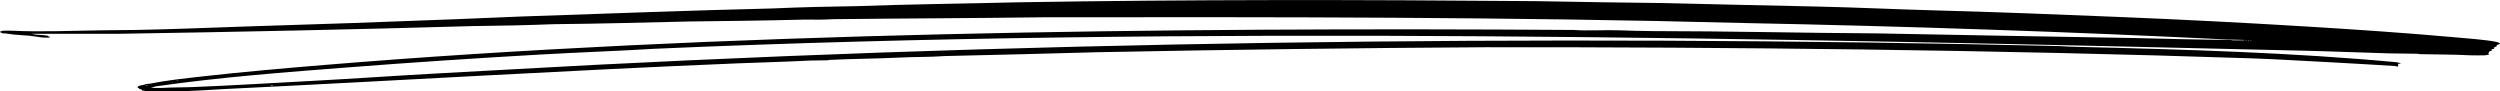 <?xml version="1.0" encoding="UTF-8" standalone="no"?>
<!-- Created with Inkscape (http://www.inkscape.org/) -->

<svg
   width="544.625mm"
   height="19.918mm"
   version="1.1"
   viewBox="0 0 544.625 19.918"
   id="svg6"
   sodipodi:docname="border-brush.svg"
   inkscape:version="1.1.2 (0a00cf5339, 2022-02-04)"
   xmlns:inkscape="http://www.inkscape.org/namespaces/inkscape"
   xmlns:sodipodi="http://sodipodi.sourceforge.net/DTD/sodipodi-0.dtd"
   xmlns="http://www.w3.org/2000/svg"
   xmlns:svg="http://www.w3.org/2000/svg">
  <defs
     id="defs10" />
  <sodipodi:namedview
     id="namedview8"
     pagecolor="#ffffff"
     bordercolor="#666666"
     borderopacity="1.0"
     inkscape:pageshadow="2"
     inkscape:pageopacity="0.0"
     inkscape:pagecheckerboard="0"
     inkscape:document-units="mm"
     showgrid="false"
     fit-margin-top="0"
     fit-margin-left="0"
     fit-margin-right="0"
     fit-margin-bottom="0"
     inkscape:zoom="0.1729137"
     inkscape:cx="-66.507164"
     inkscape:cy="933.99191"
     inkscape:window-width="1850"
     inkscape:window-height="1016"
     inkscape:window-x="0"
     inkscape:window-y="0"
     inkscape:window-maximized="1"
     inkscape:current-layer="svg6" />
  <g
     transform="matrix(2.088,0,0,0.624,120.523,-49.237)"
     id="g4">
    <path
       d="m -29.244,108.66 h -0.249 v 0.134 h 0.249 z m -13.112,0 -0.187,0.201 0.063,0.068 0.187,-0.201 z m 2.635,-1.072 c -0.081,0 -0.081,0.134 0,0.134 0.081,0 0.081,-0.134 0,-0.134 z m 0.502,-0.536 c -0.081,0 -0.081,0.135 0,0.135 0.081,0 0.081,-0.135 0,-0.135 z m 216.34,-14.071 c -0.081,0 -0.081,0.135 0,0.135 0.081,0 0.081,-0.135 0,-0.135 z m -0.251,0 c -0.08,0 -0.08,0.135 0,0.135 0.081,0 0.081,-0.135 0,-0.135 z m -0.249,0 c -0.081,0 -0.081,0.135 0,0.135 0.081,0 0.081,-0.135 0,-0.135 z m 25.911,2.95 -0.378,0.201 c 0,0.041 0.113,0.077 0.127,0.134 0.092,0.34 -0.222,0.422 -0.251,0.536 -0.041,0.164 -0.147,0.802 -0.127,0.937 0.007,0.043 0.095,0.079 0.127,0.134 0,0.05 -0.401,0.327 -0.441,0.336 -0.208,0.05 -1.4,0.043 -1.629,0 -1.514,-0.289 -3.532,-0.265 -5.271,-0.402 -0.045,-0.004 -0.081,-0.131 -0.127,-0.134 -1.115,-0.088 -1.913,-0.039 -3.01,-0.135 -2.92,-0.256 -5.898,-0.699 -8.91,-0.937 -54.907,-4.339 -116.26,-8.862 -172.04,-0.67 -3.937,0.791 -7.965,1.258 -11.92,2.009 -6.689,1.269 -13.315,2.741 -19.83,4.422 -6.802,1.754 -13.632,3.477 -20.327,6.7 l -0.5,0.536 h 1.253 c 0.747,-0.207 1.936,-0.146 2.888,-0.269 4.17,-0.532 8.844,-1.501 13.177,-2.278 3.987,-0.714 8.05,-1.683 12.044,-2.412 2.452,-0.448 4.858,-0.881 7.277,-1.339 51.908,-9.85 107.73,-12.548 162.5,-8.308 0.486,0.127 1.266,0.229 1.757,0.267 11.483,0.911 22.718,2.049 33.379,5.361 0.255,0.132 0.777,0.542 0.187,0.536 v 0.937 c -0.201,0.074 -0.26,-0.124 -0.31,-0.134 -2.074,-0.387 -4.032,-0.865 -6.149,-1.206 -2.883,-0.463 -5.864,-1.145 -8.785,-1.474 -26.56,-2.982 -54.536,-3.959 -79.936,-3.885 -13.286,0.256 -27.128,0.857 -40.529,1.742 -5.356,0.478 -10.644,0.965 -15.94,1.339 -1.499,0.397 -3.125,0.245 -4.765,0.536 -2.001,0.356 -4.837,0.412 -7.277,0.803 -0.05,0.008 -0.081,0.128 -0.128,0.135 -0.737,0.091 -1.414,0.005 -2.133,0.134 -2.283,0.405 -4.78,0.599 -7.279,0.937 -17.458,2.368 -35.52,6.047 -53.58,8.978 -1.615,0.365 -3.442,0.681 -5.02,0.805 -0.599,0.047 -2.519,0.114 -3.012,0 -0.117,-0.028 -0.373,-0.345 -0.565,-0.267 0.106,-0.371 -0.154,-0.416 -0.249,-0.604 -0.072,-0.135 -0.092,-0.415 -0.251,-0.536 0.187,-0.11 0.088,-0.27 0.123,-0.402 0.056,-0.208 0.692,-0.466 0.819,-0.736 0.088,-0.023 0.318,-0.098 0.375,-0.135 1.805,-1.18 3.591,-1.82 5.52,-2.545 4.222,-1.583 8.555,-2.847 12.802,-4.02 40.874,-11.294 87.726,-13.14 130.25,-12.194 1.339,0.375 3.34,-0.07 4.892,0.135 0.911,0.12 2.361,0.267 3.387,0.267 7.775,0 15.85,0.664 23.467,0.805 8.897,0.617 17.734,1.076 26.603,1.605 3.634,0.299 6.615,0.575 10.163,0.67 0.216,0.219 0.678,0.142 1.006,0.134 0.152,-0.003 0.47,0.103 0.437,-0.134 l -1.692,-0.134 c -16.465,-2.709 -33.525,-4.647 -50.444,-5.762 -24.726,-2.173 -48.98,-2.088 -73.032,-2.011 -8.103,0.357 -14.365,0.364 -22.087,0.671 -0.839,0.176 -2.074,0.215 -2.886,0.134 -4.339,0.373 -8.05,0.5 -12.171,0.67 -4.403,0.332 -9.19,0.791 -14.055,0.938 -2.72,0.36 -5.638,0.572 -8.534,0.671 -11.913,1.156 -24.493,2.029 -36.766,2.68 h -9.222 l 0.437,0.269 c 0.311,0.077 0.717,0.154 1.006,0.265 0.05,0.021 0.074,0.113 0.124,0.134 0.066,0.032 0.165,-0.021 0.186,0 0.018,0.018 -0.007,0.328 0.192,0.402 0.123,0.07 -0.092,0.26 -0.128,0.269 -0.088,0.028 -0.398,0.021 -0.5,0 -0.021,-0.004 -0.262,-0.096 -0.378,-0.135 -0.282,-0.091 -0.914,-0.482 -1.129,-0.536 -0.551,-0.127 -1.115,-0.222 -1.63,-0.398 -0.303,-0.106 -0.568,-0.254 -0.878,-0.402 -0.063,-0.032 -0.17,0.025 -0.251,0 -0.099,-0.032 -0.342,-0.508 -0.314,-0.604 l 0.314,-0.335 c 0.314,0.036 0.701,-0.052 1.002,0 2.671,0.473 6.343,0.025 9.161,-0.134 1.379,-0.081 2.395,-0.054 3.765,-0.135 3.682,-0.225 7.644,-0.772 11.418,-1.206 3.592,-0.416 7.43,-0.787 11.169,-1.207 3.577,-0.401 7.169,-0.934 10.791,-1.339 2.234,-0.251 4.545,-0.689 6.777,-0.938 9.147,-1.027 17.537,-2.117 26.225,-2.813 3.13,-0.475 5.931,-0.656 8.785,-0.803 5.421,-0.674 11.186,-0.868 16.813,-1.341 18.001,-1.006 35.231,-0.927 54.084,-0.402 4.699,0.276 9.052,0.529 13.304,0.67 5.287,0.438 10.629,0.823 15.934,1.207 4.072,0.292 8.256,0.984 12.298,1.341 6.4,0.561 12.754,1.418 19.075,2.275 6.576,0.893 13.247,2.039 19.699,3.351 5.14,1.045 10.463,2.257 15.438,3.75 1.182,0.357 3.284,0.854 4.389,1.609 0.229,0.154 0.292,0.412 0.441,0.602 -0.043,0.152 -0.364,0.495 -0.378,0.536 -0.029,0.113 0.032,0.289 0,0.402 -0.032,0.131 -0.431,0.407 -0.251,0.872"
       id="path2" />
  </g>
</svg>
